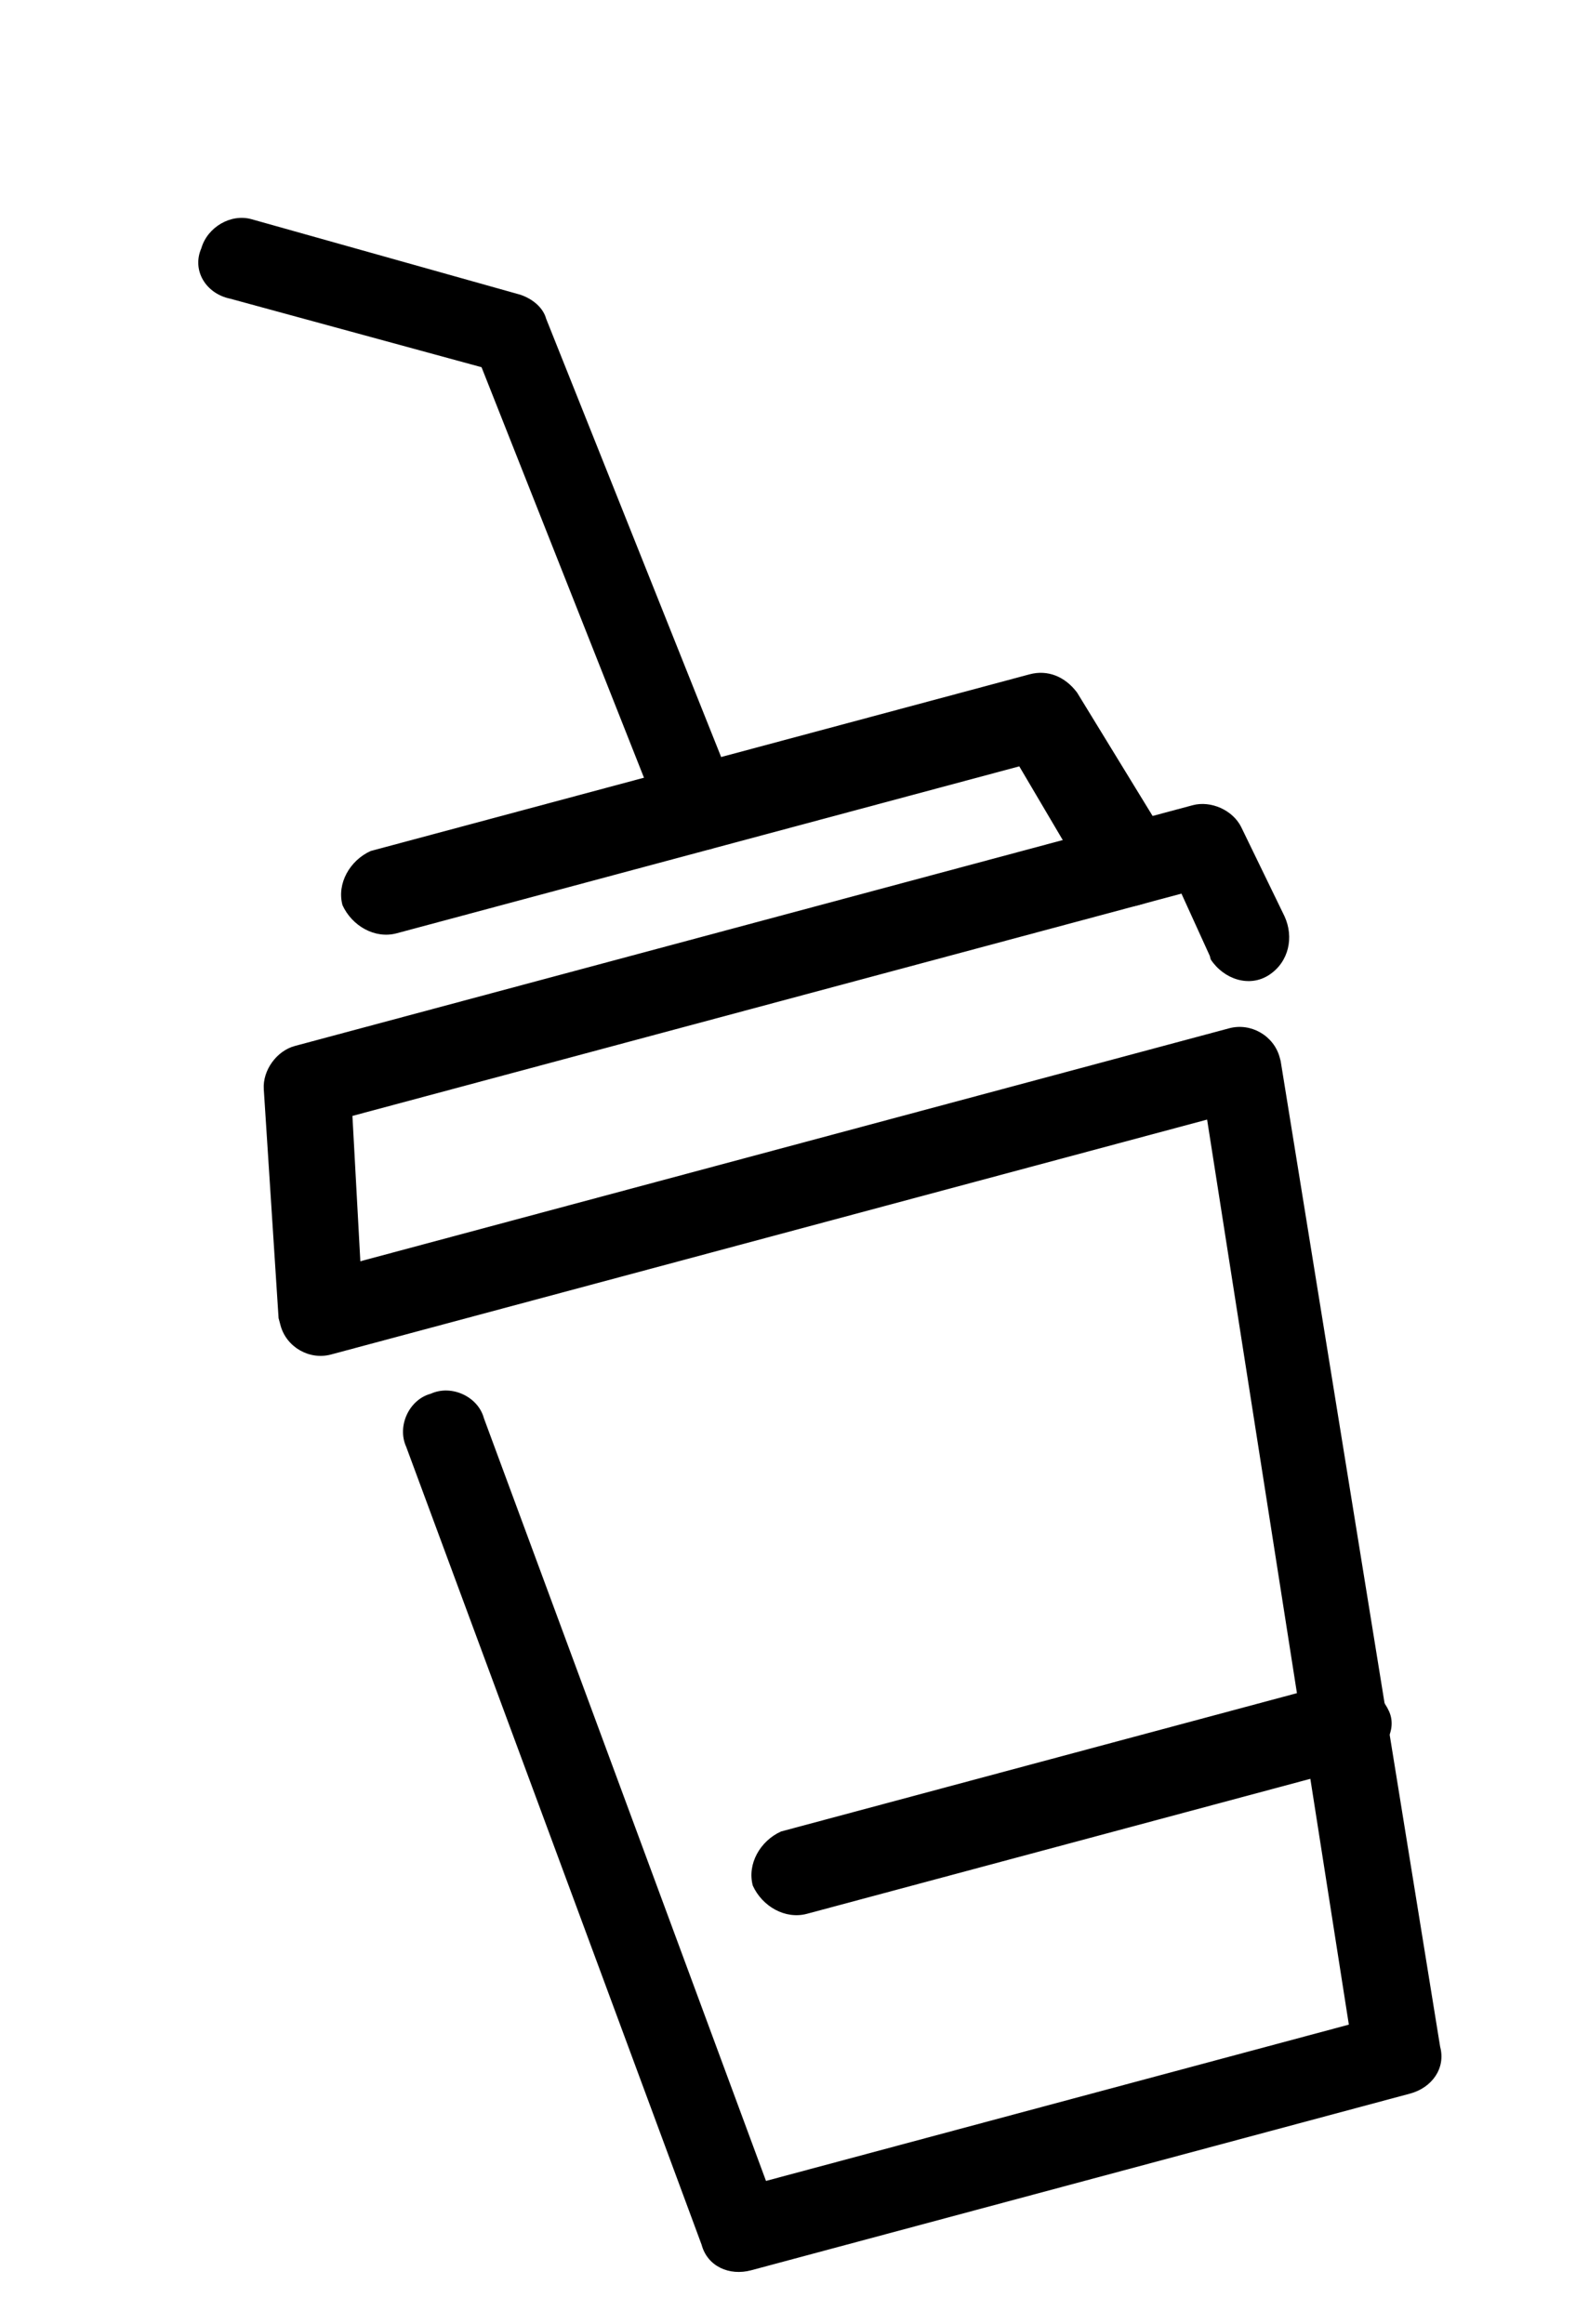 <svg xmlns="http://www.w3.org/2000/svg" xmlns:xlink="http://www.w3.org/1999/xlink" x="0px" y="0px" viewBox="0 0 42.4 62" style="enable-background:new 0 0 42.4 62;" xml:space="preserve"><g transform="matrix(0.966, -0.259, 0.259, 0.966, 0, 7.444)">	<g>		<g>			<path class="st0" d="M23.8,56.5H5.6c-0.6,0-1.1-0.4-1.1-1L2.4,32.9c-0.1-0.6,0.4-1.2,1-1.2    c0.6-0.1,1.2,0.4,1.2,1l2,21.6h16.1L25.3,30H1.1C0.5,30,0,29.5,0,28.9c0-0.1,0-0.1,0-0.2l1.2-6c0.1-0.5,0.6-0.9,1.1-0.9h24.8    c0.5,0,1,0.4,1.1,0.9l0.5,2.6c0.1,0.6-0.2,1.2-0.8,1.4s-1.2-0.2-1.4-0.8c0,0,0,0,0-0.1L26.2,24H3.3l-0.8,3.8h24    c0.6,0,1.1,0.5,1.1,1.1c0,0,0,0.1,0,0.1l-2.7,26.5C24.9,56.1,24.4,56.5,23.8,56.5"></path>			<path class="st0" d="M25,24c-0.5,0-0.9-0.3-1.1-0.8l-1-3.6H5.7c-0.6,0-1.1-0.5-1.2-1.1c0-0.6,0.5-1.1,1.1-1.2    c0,0,0,0,0.1,0h18.1c0.5,0,0.9,0.3,1.1,0.8l1.3,4.4c0.2,0.6-0.2,1.2-0.8,1.4C25.3,24,25.2,24,25,24"></path>			<path class="st0" d="M24.7,47.7H9.5c-0.6,0-1.1-0.5-1.2-1.1c0-0.6,0.5-1.1,1.1-1.2c0,0,0,0,0.1,0h15.2    c0.6,0,1.1,0.5,1.2,1.1S25.4,47.6,24.7,47.7C24.8,47.7,24.7,47.7,24.7,47.7"></path>			<path class="st0" d="M14.4,19.6c-0.6,0-1-0.4-1.1-1l-1.5-13l-6-3.5C5.2,1.8,5,1.1,5.4,0.6c0.3-0.5,1-0.7,1.5-0.4    l6.4,3.8c0.3,0.2,0.5,0.5,0.5,0.8l1.6,13.5c0.1,0.6-0.4,1.2-1,1.3C14.5,19.6,14.4,19.6,14.4,19.6"></path>		</g>	</g></g></svg>